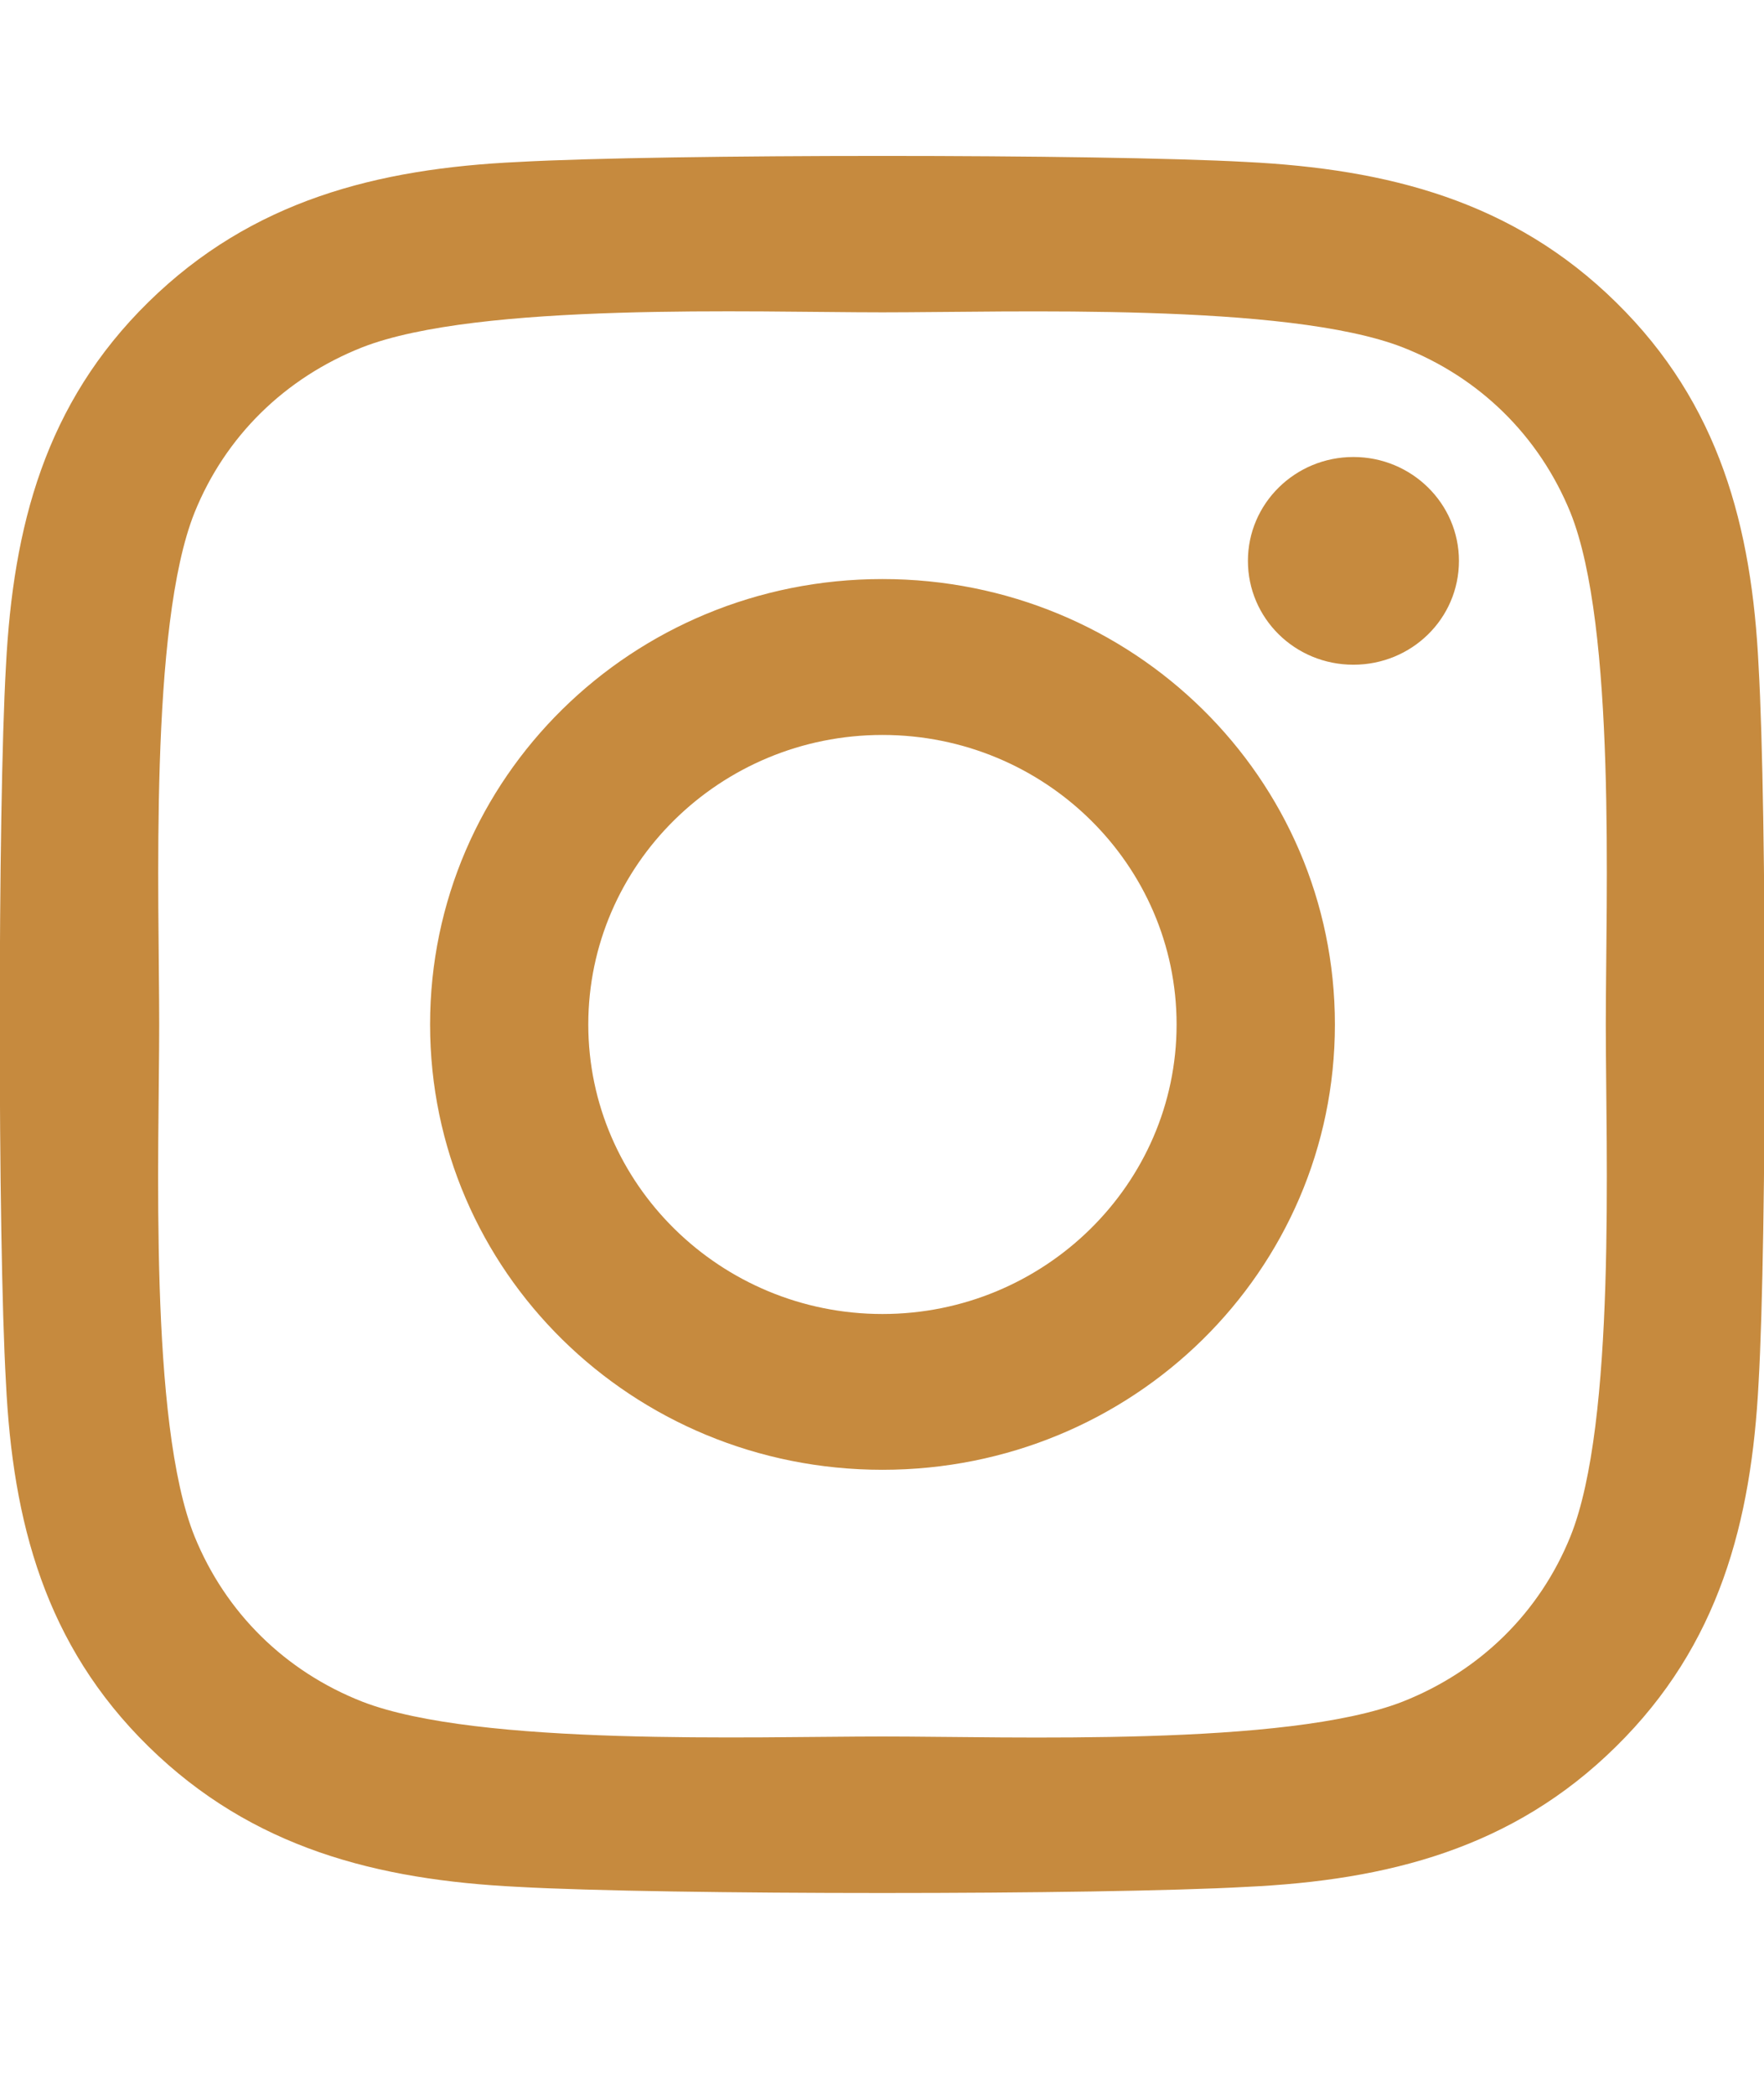 <?xml version="1.0" encoding="UTF-8"?> <svg xmlns="http://www.w3.org/2000/svg" width="16" height="19" viewBox="0 0 16 19" fill="none"><g clip-path="url(#clip0_733_15417)"><path d="M8.004 5.252C5.733 5.252 3.901 7.056 3.901 9.292C3.901 11.528 5.733 13.331 8.004 13.331C10.276 13.331 12.108 11.528 12.108 9.292C12.108 7.056 10.276 5.252 8.004 5.252ZM8.004 11.918C6.536 11.918 5.336 10.74 5.336 9.292C5.336 7.843 6.533 6.666 8.004 6.666C9.476 6.666 10.672 7.843 10.672 9.292C10.672 10.74 9.472 11.918 8.004 11.918ZM13.233 5.087C13.233 5.611 12.804 6.029 12.276 6.029C11.744 6.029 11.319 5.607 11.319 5.087C11.319 4.567 11.747 4.145 12.276 4.145C12.804 4.145 13.233 4.567 13.233 5.087ZM15.951 6.043C15.89 4.781 15.597 3.663 14.658 2.742C13.722 1.821 12.586 1.533 11.304 1.469C9.983 1.396 6.022 1.396 4.701 1.469C3.422 1.529 2.286 1.817 1.347 2.739C0.408 3.66 0.119 4.778 0.054 6.04C-0.021 7.341 -0.021 11.239 0.054 12.54C0.115 13.802 0.408 14.92 1.347 15.841C2.286 16.762 3.419 17.051 4.701 17.114C6.022 17.188 9.983 17.188 11.304 17.114C12.586 17.054 13.722 16.766 14.658 15.841C15.594 14.92 15.886 13.802 15.951 12.54C16.026 11.239 16.026 7.344 15.951 6.043ZM14.244 13.936C13.965 14.625 13.426 15.156 12.722 15.434C11.669 15.845 9.169 15.75 8.004 15.75C6.84 15.75 4.336 15.841 3.286 15.434C2.586 15.159 2.047 14.628 1.765 13.936C1.347 12.899 1.444 10.438 1.444 9.292C1.444 8.146 1.351 5.681 1.765 4.648C2.044 3.958 2.583 3.428 3.286 3.15C4.34 2.739 6.84 2.833 8.004 2.833C9.169 2.833 11.672 2.742 12.722 3.15C13.422 3.424 13.961 3.955 14.244 4.648C14.661 5.685 14.565 8.146 14.565 9.292C14.565 10.438 14.661 12.902 14.244 13.936Z" fill="#C68A3E"></path></g><defs><clipPath id="clip0_733_15417"><rect width="16" height="18" fill="white" transform="translate(0 0.295)"></rect></clipPath></defs></svg> 